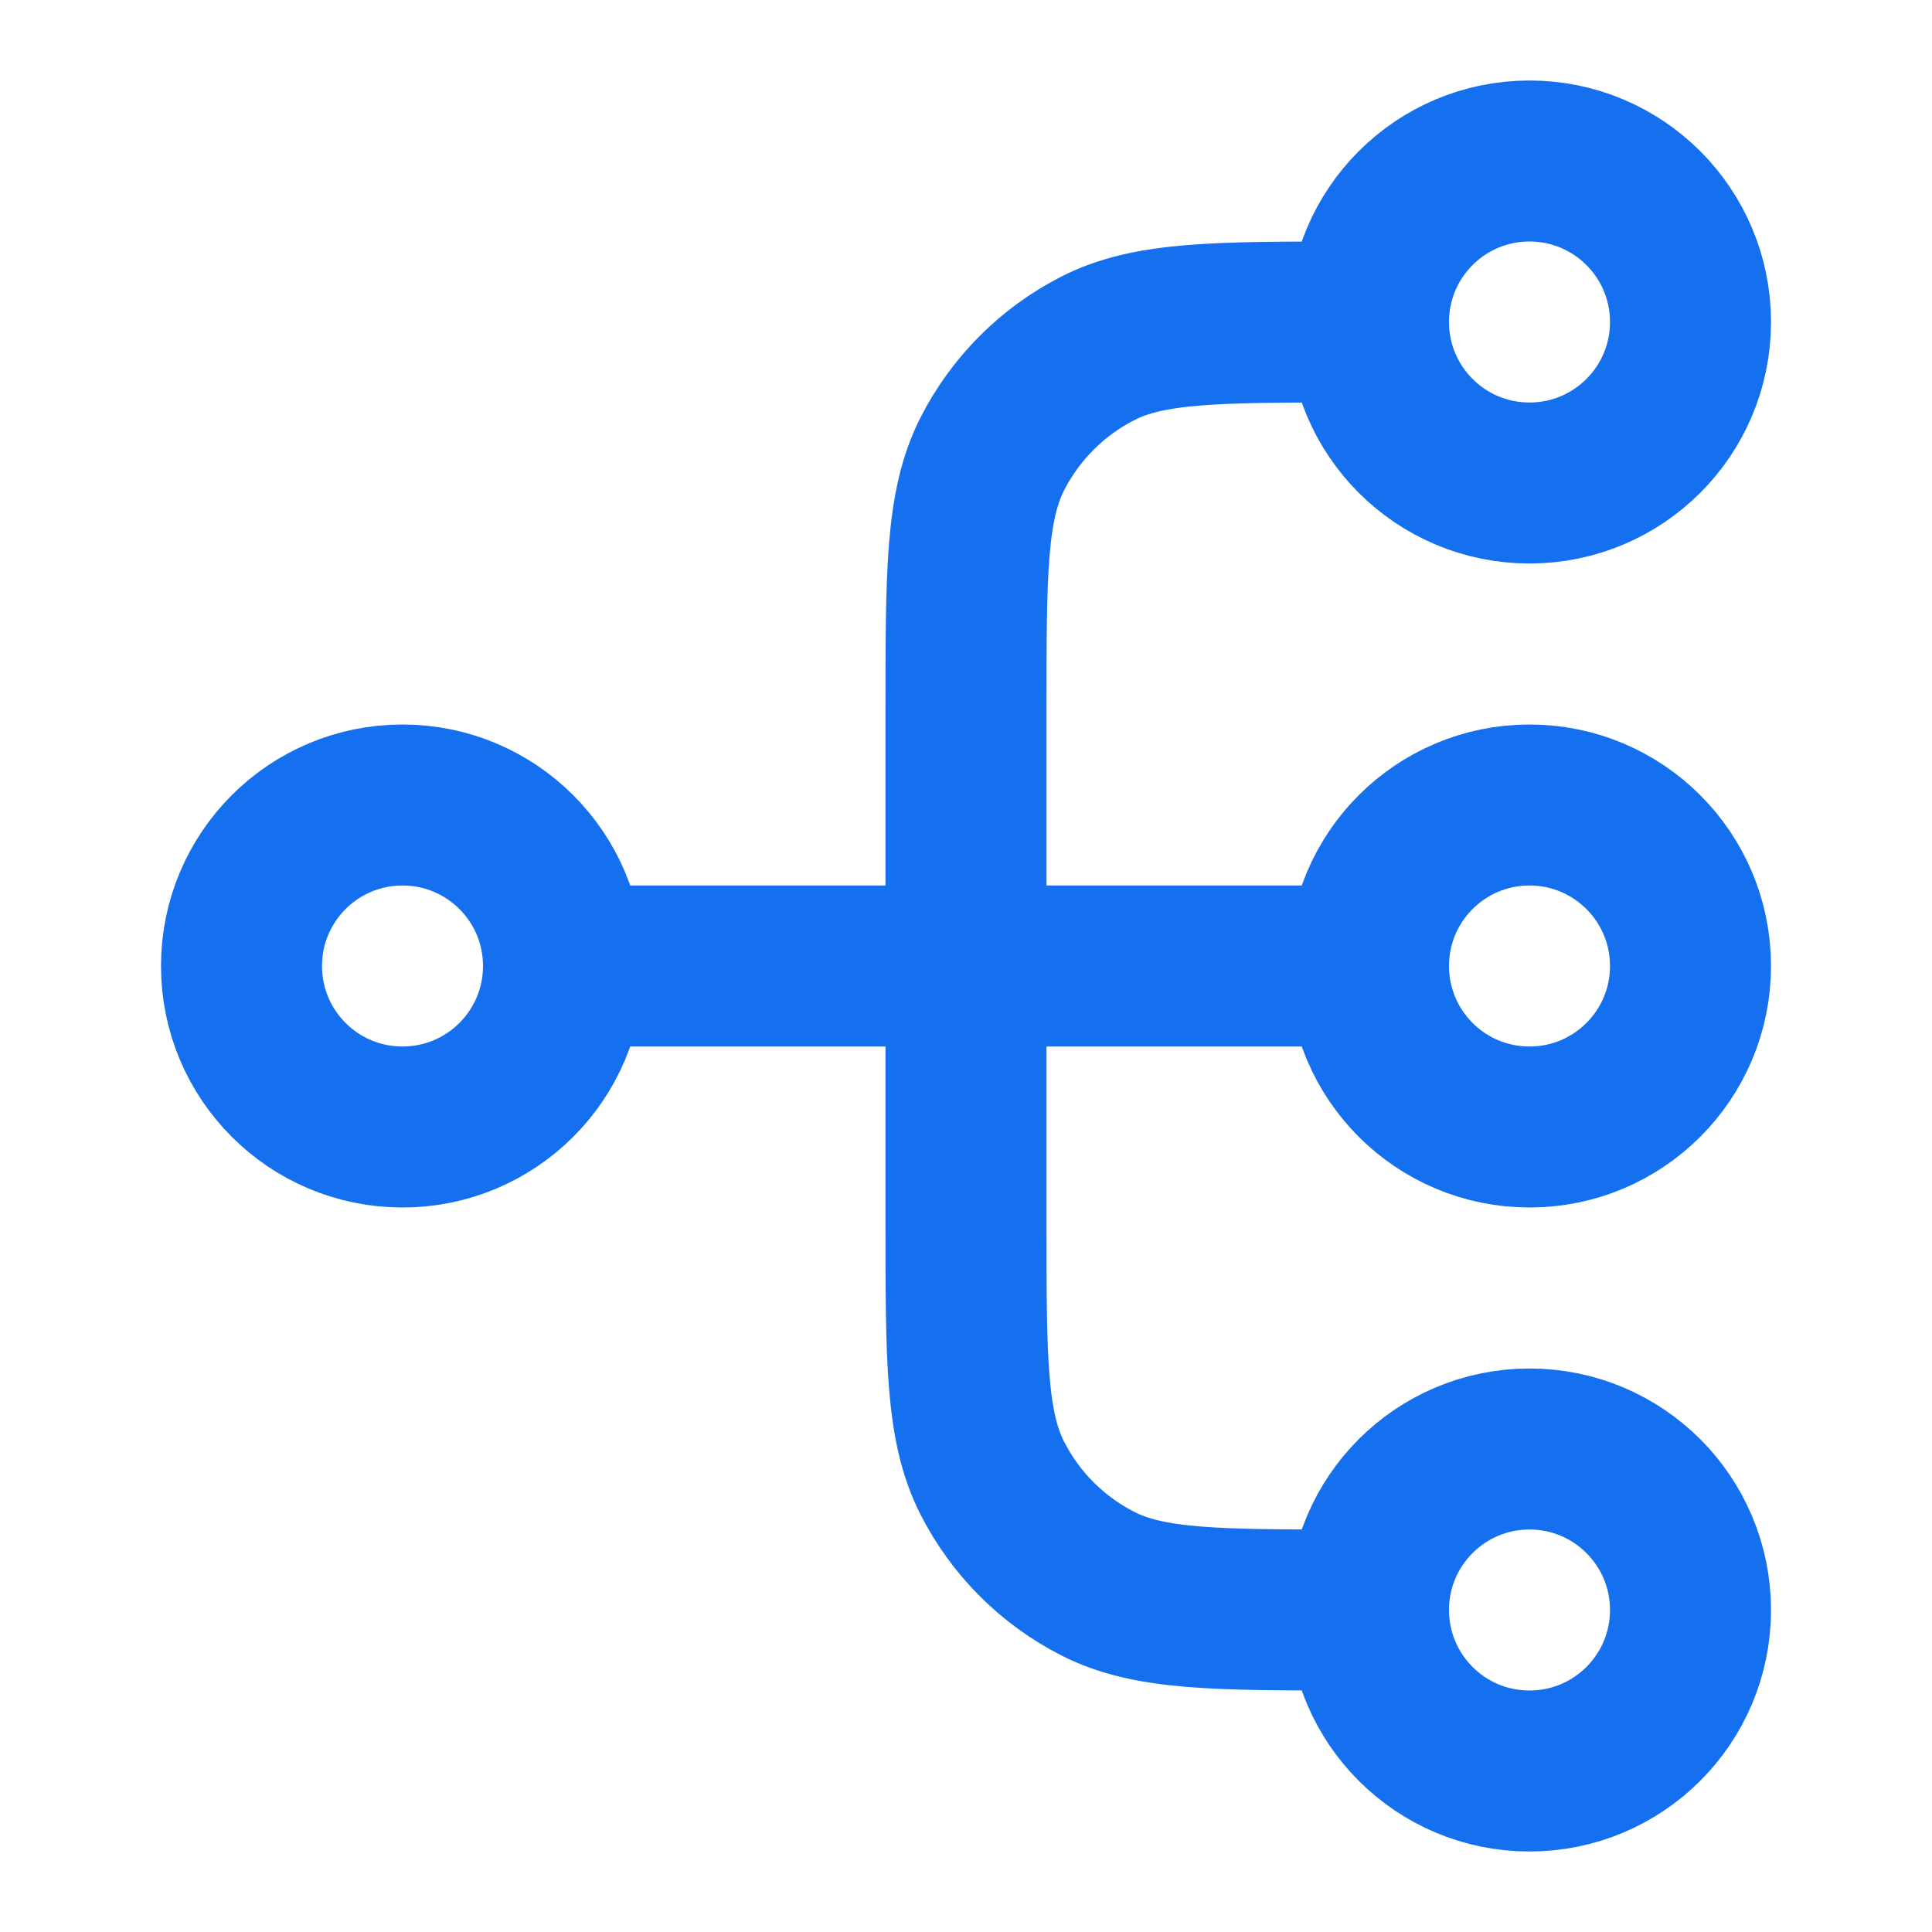 <svg width="24" height="24" viewBox="0 0 24 24" fill="none" xmlns="http://www.w3.org/2000/svg">
<path d="M17 20H16.8C15.12 20 14.28 20 13.638 19.673C13.073 19.385 12.615 18.927 12.327 18.362C12 17.72 12 16.88 12 15.2V8.8C12 7.12 12 6.28 12.327 5.638C12.615 5.074 13.073 4.615 13.638 4.327C14.28 4 15.12 4 16.8 4H17M17 20C17 21.105 17.895 22 19 22C20.105 22 21 21.105 21 20C21 18.895 20.105 18 19 18C17.895 18 17 18.895 17 20ZM17 4C17 5.105 17.895 6 19 6C20.105 6 21 5.105 21 4C21 2.895 20.105 2 19 2C17.895 2 17 2.895 17 4ZM7 12L17 12M7 12C7 13.105 6.105 14 5 14C3.895 14 3 13.105 3 12C3 10.895 3.895 10 5 10C6.105 10 7 10.895 7 12ZM17 12C17 13.105 17.895 14 19 14C20.105 14 21 13.105 21 12C21 10.895 20.105 10 19 10C17.895 10 17 10.895 17 12Z" stroke="#1570EF" stroke-width="2" stroke-linecap="round" stroke-linejoin="round"/>
</svg>
